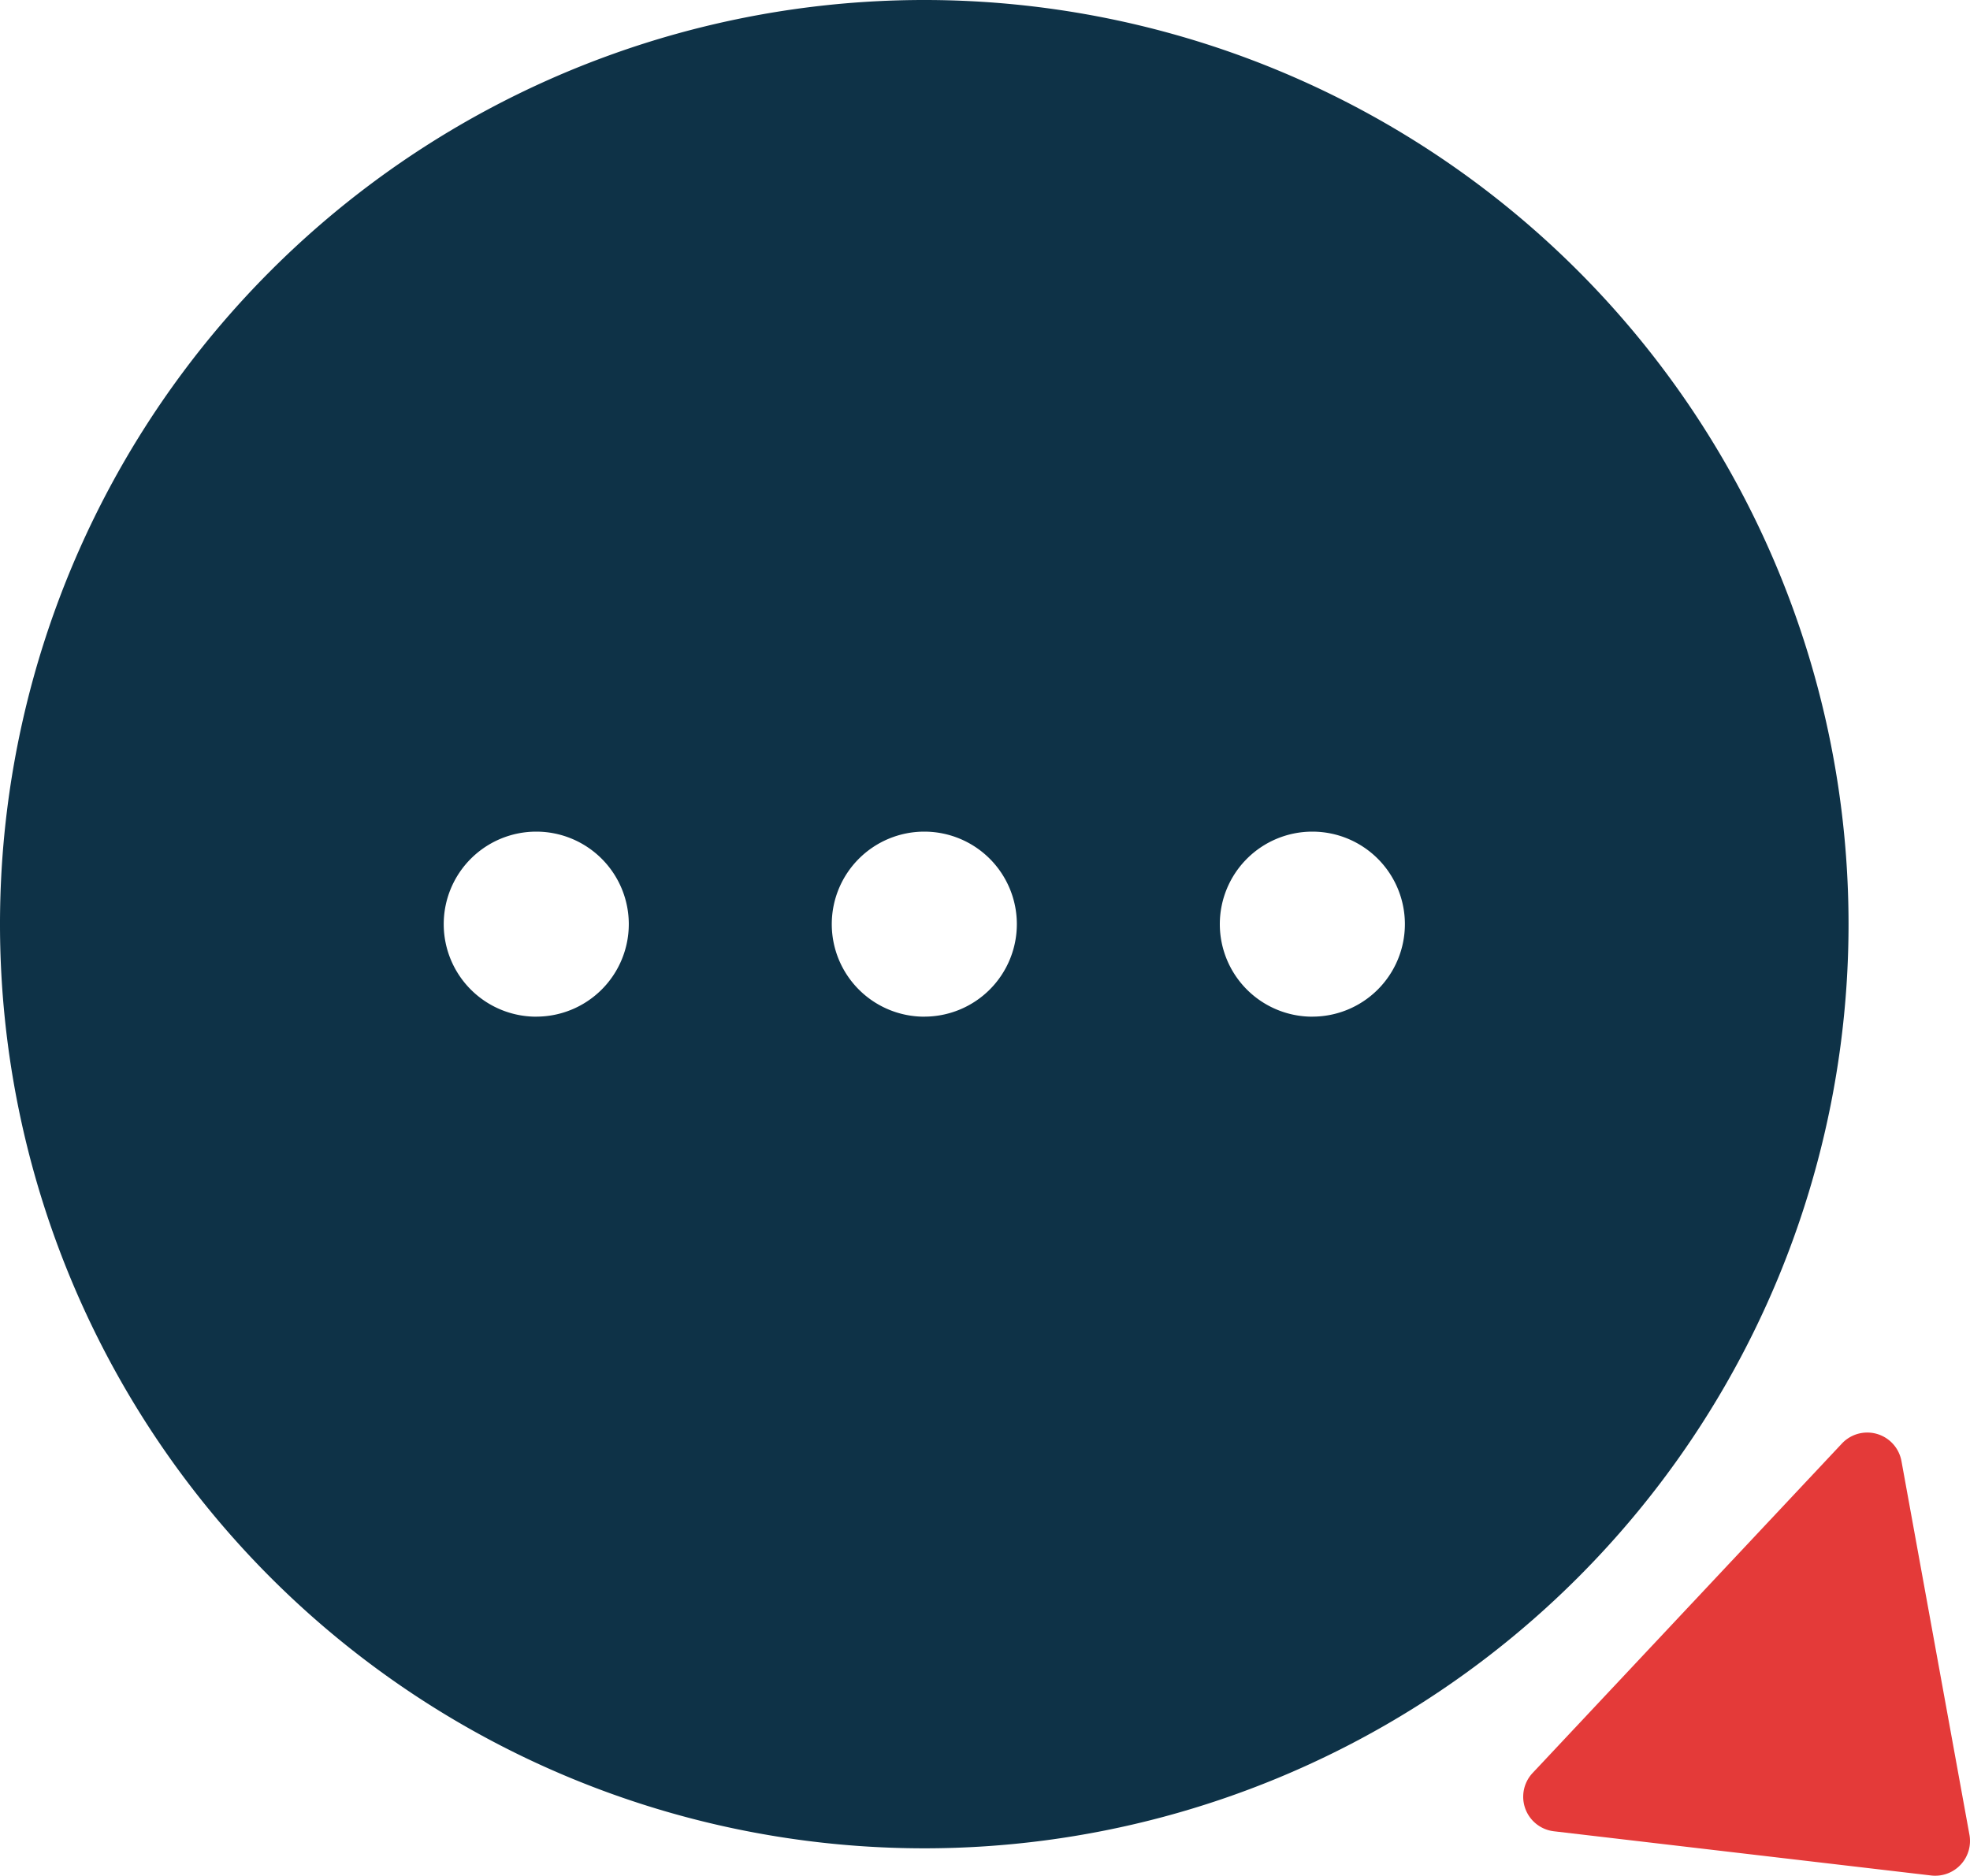 <?xml version="1.0" encoding="UTF-8"?> <svg xmlns="http://www.w3.org/2000/svg" width="49.711" height="47.338" viewBox="0 0 49.711 47.338"><g transform="translate(-744.437 -1060.011)"><path d="M842.916,1152.2l-1.716-9.433a.877.877,0,0,0-1.5-.443l-7.807,8.317a.877.877,0,0,0,.537,1.471l9.522,1.116A.877.877,0,0,0,842.916,1152.2Z" transform="translate(-48.782 -45.885)" fill="#e43a39"></path><path d="M791.083,1083.334a23.323,23.323,0,1,0-23.323,23.323A23.323,23.323,0,0,0,791.083,1083.334Zm-33.114,2.335a2.335,2.335,0,1,1,2.335-2.335A2.335,2.335,0,0,1,757.968,1085.668Zm9.792,0a2.335,2.335,0,1,1,2.335-2.335A2.335,2.335,0,0,1,767.76,1085.668Zm9.792,0a2.335,2.335,0,1,1,2.335-2.335A2.335,2.335,0,0,1,777.551,1085.668Z" transform="translate(0 0)" fill="#0e3247"></path></g></svg> 